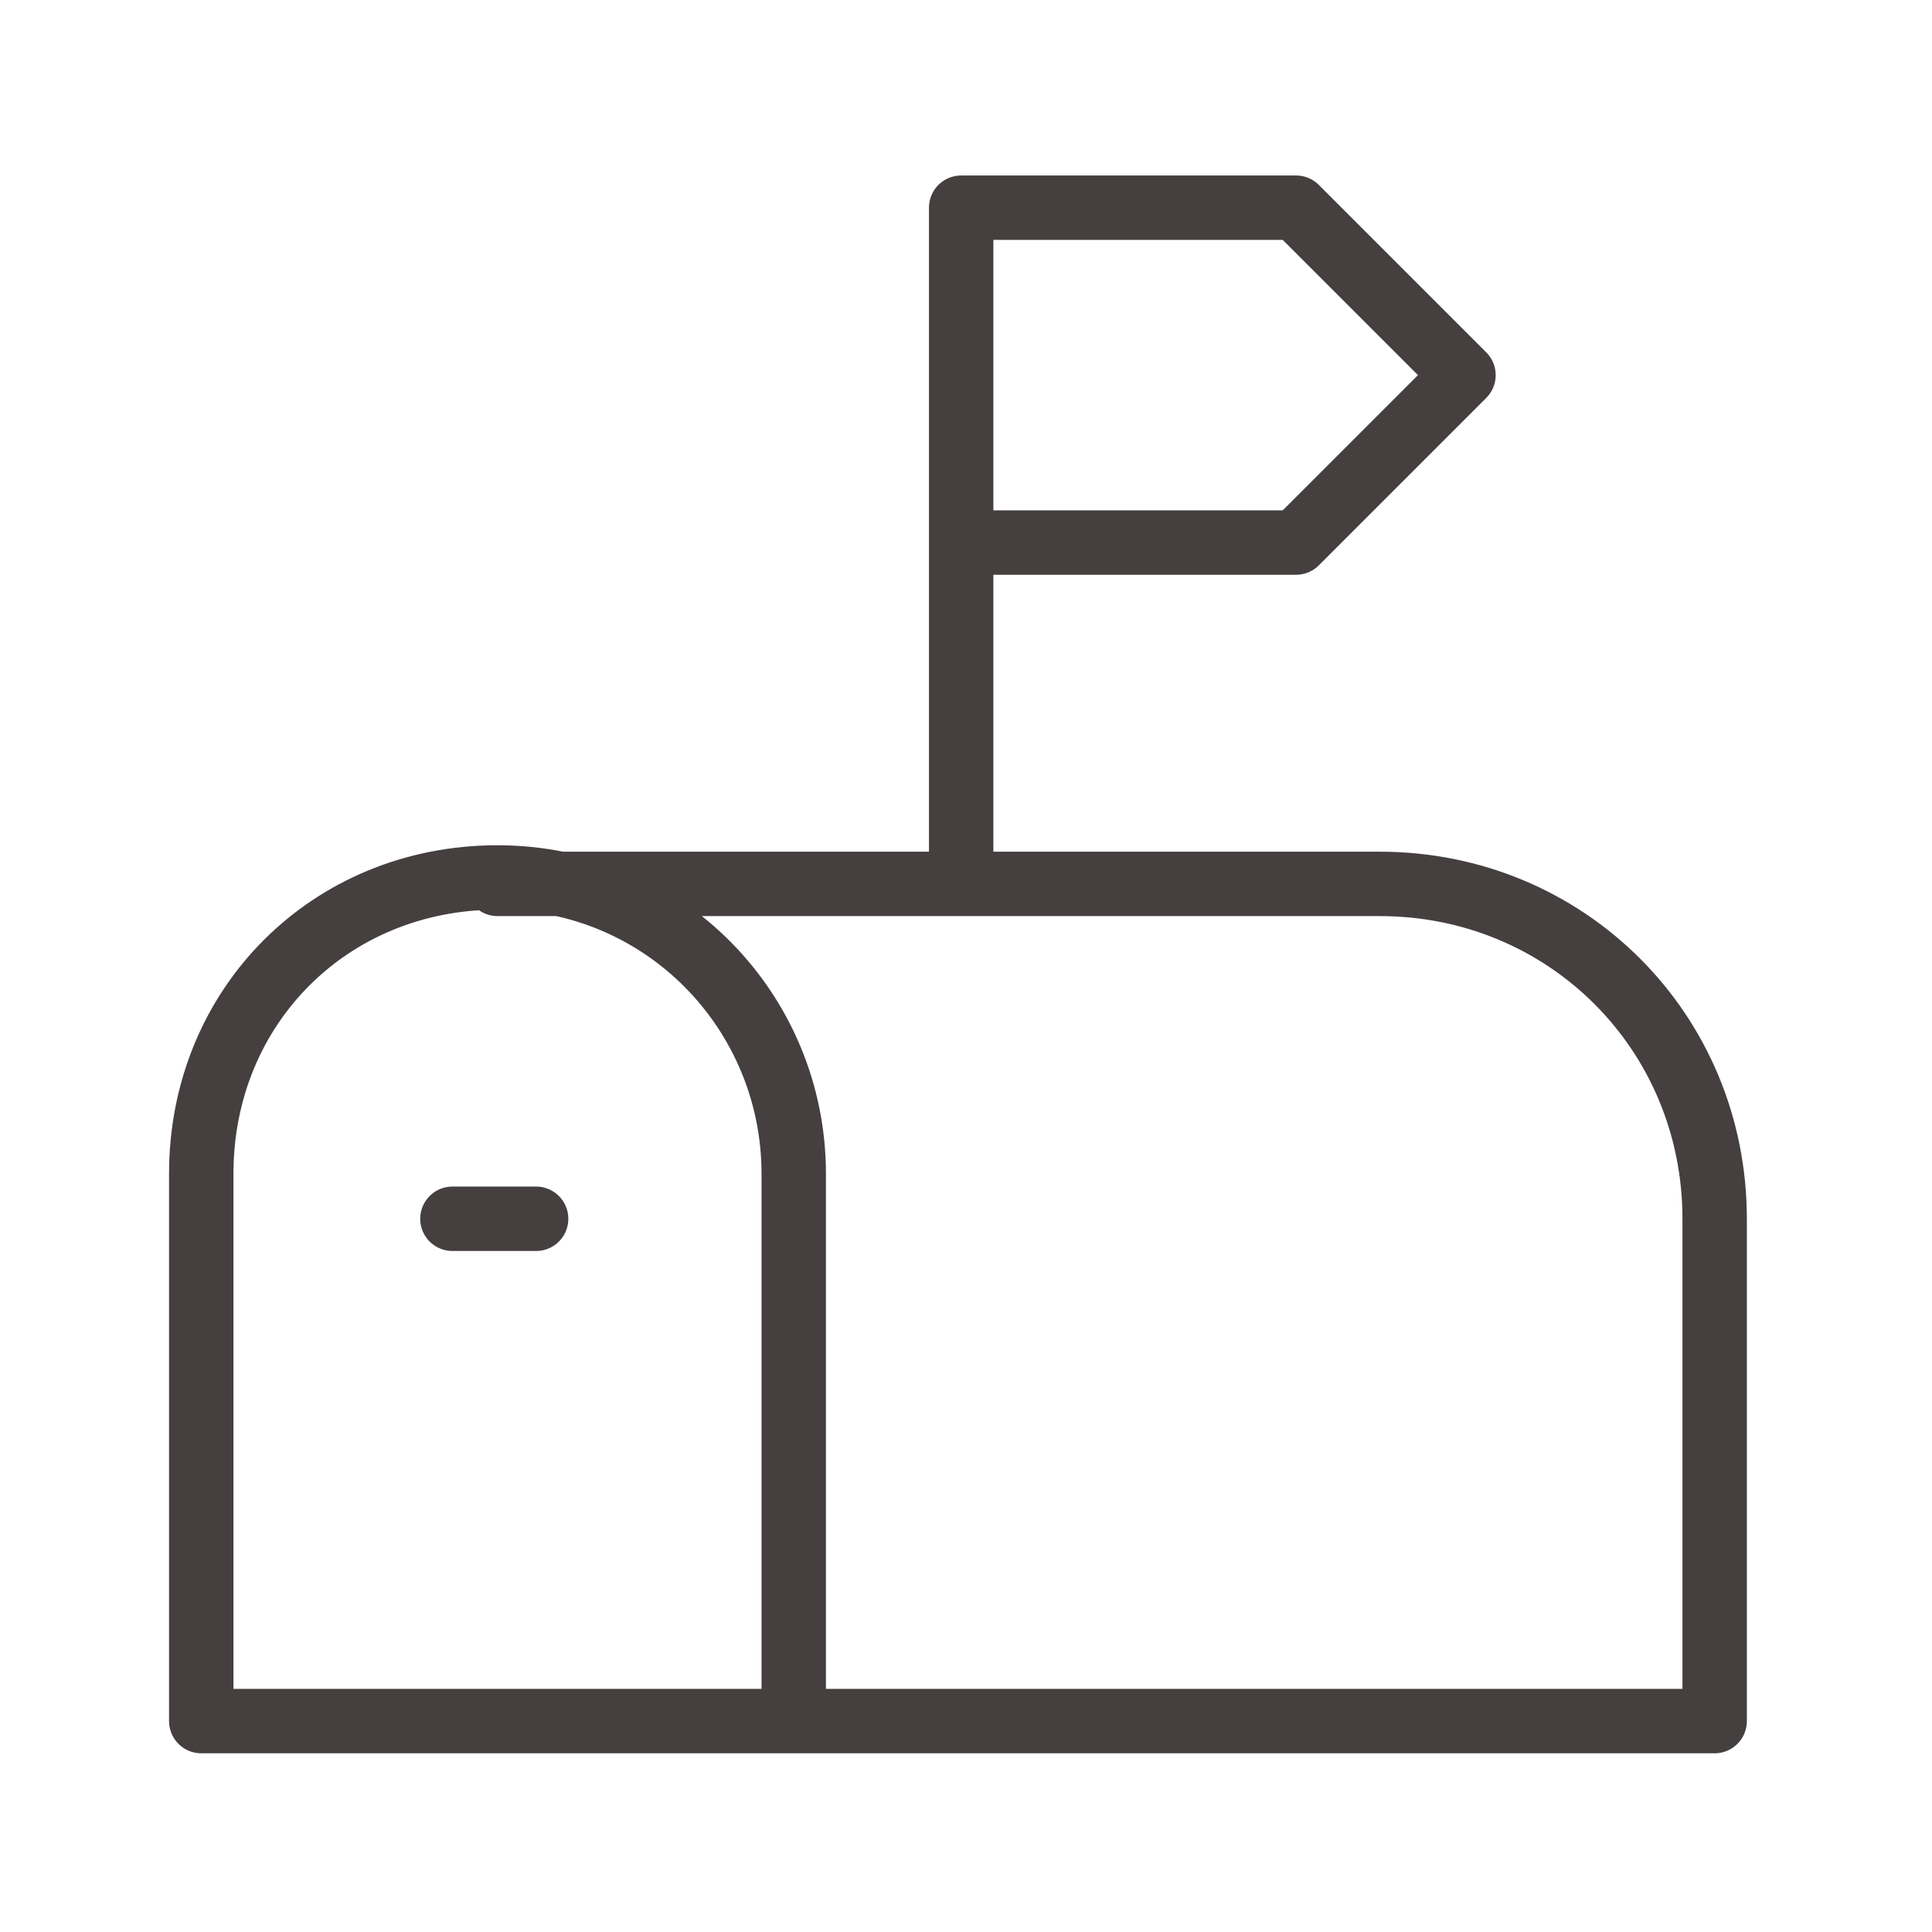 <?xml version="1.0" encoding="utf-8"?>
<!-- Generator: Adobe Illustrator 27.8.0, SVG Export Plug-In . SVG Version: 6.00 Build 0)  -->
<svg version="1.1" id="Ebene_1" xmlns="http://www.w3.org/2000/svg" xmlns:xlink="http://www.w3.org/1999/xlink" x="0px" y="0px"
	 viewBox="0 0 30 30" style="enable-background:new 0 0 30 30;" xml:space="preserve">
<style type="text/css">
	.st0{fill:none;stroke:#453F3F;stroke-linecap:round;stroke-linejoin:round;}
</style>
<g id="Gruppe_47" transform="translate(-2.375 -2.375)">
	<path id="Pfad_102" class="st0" d="M14.7,29.1v-8.5c0-2.5-2-4.6-4.6-4.6s-4.6,2-4.6,4.6v8.5H29v-7.8c0-2.9-2.3-5.2-5.2-5.2l0,0
		H10.1"/>
	<path id="Pfad_103" class="st0" d="M17.3,16V5.6h5.2l2.6,2.6l-2.6,2.6h-5.2"/>
	<path id="Pfad_104" class="st0" d="M9.4,21.3h1.3"/>
</g>
</svg>
